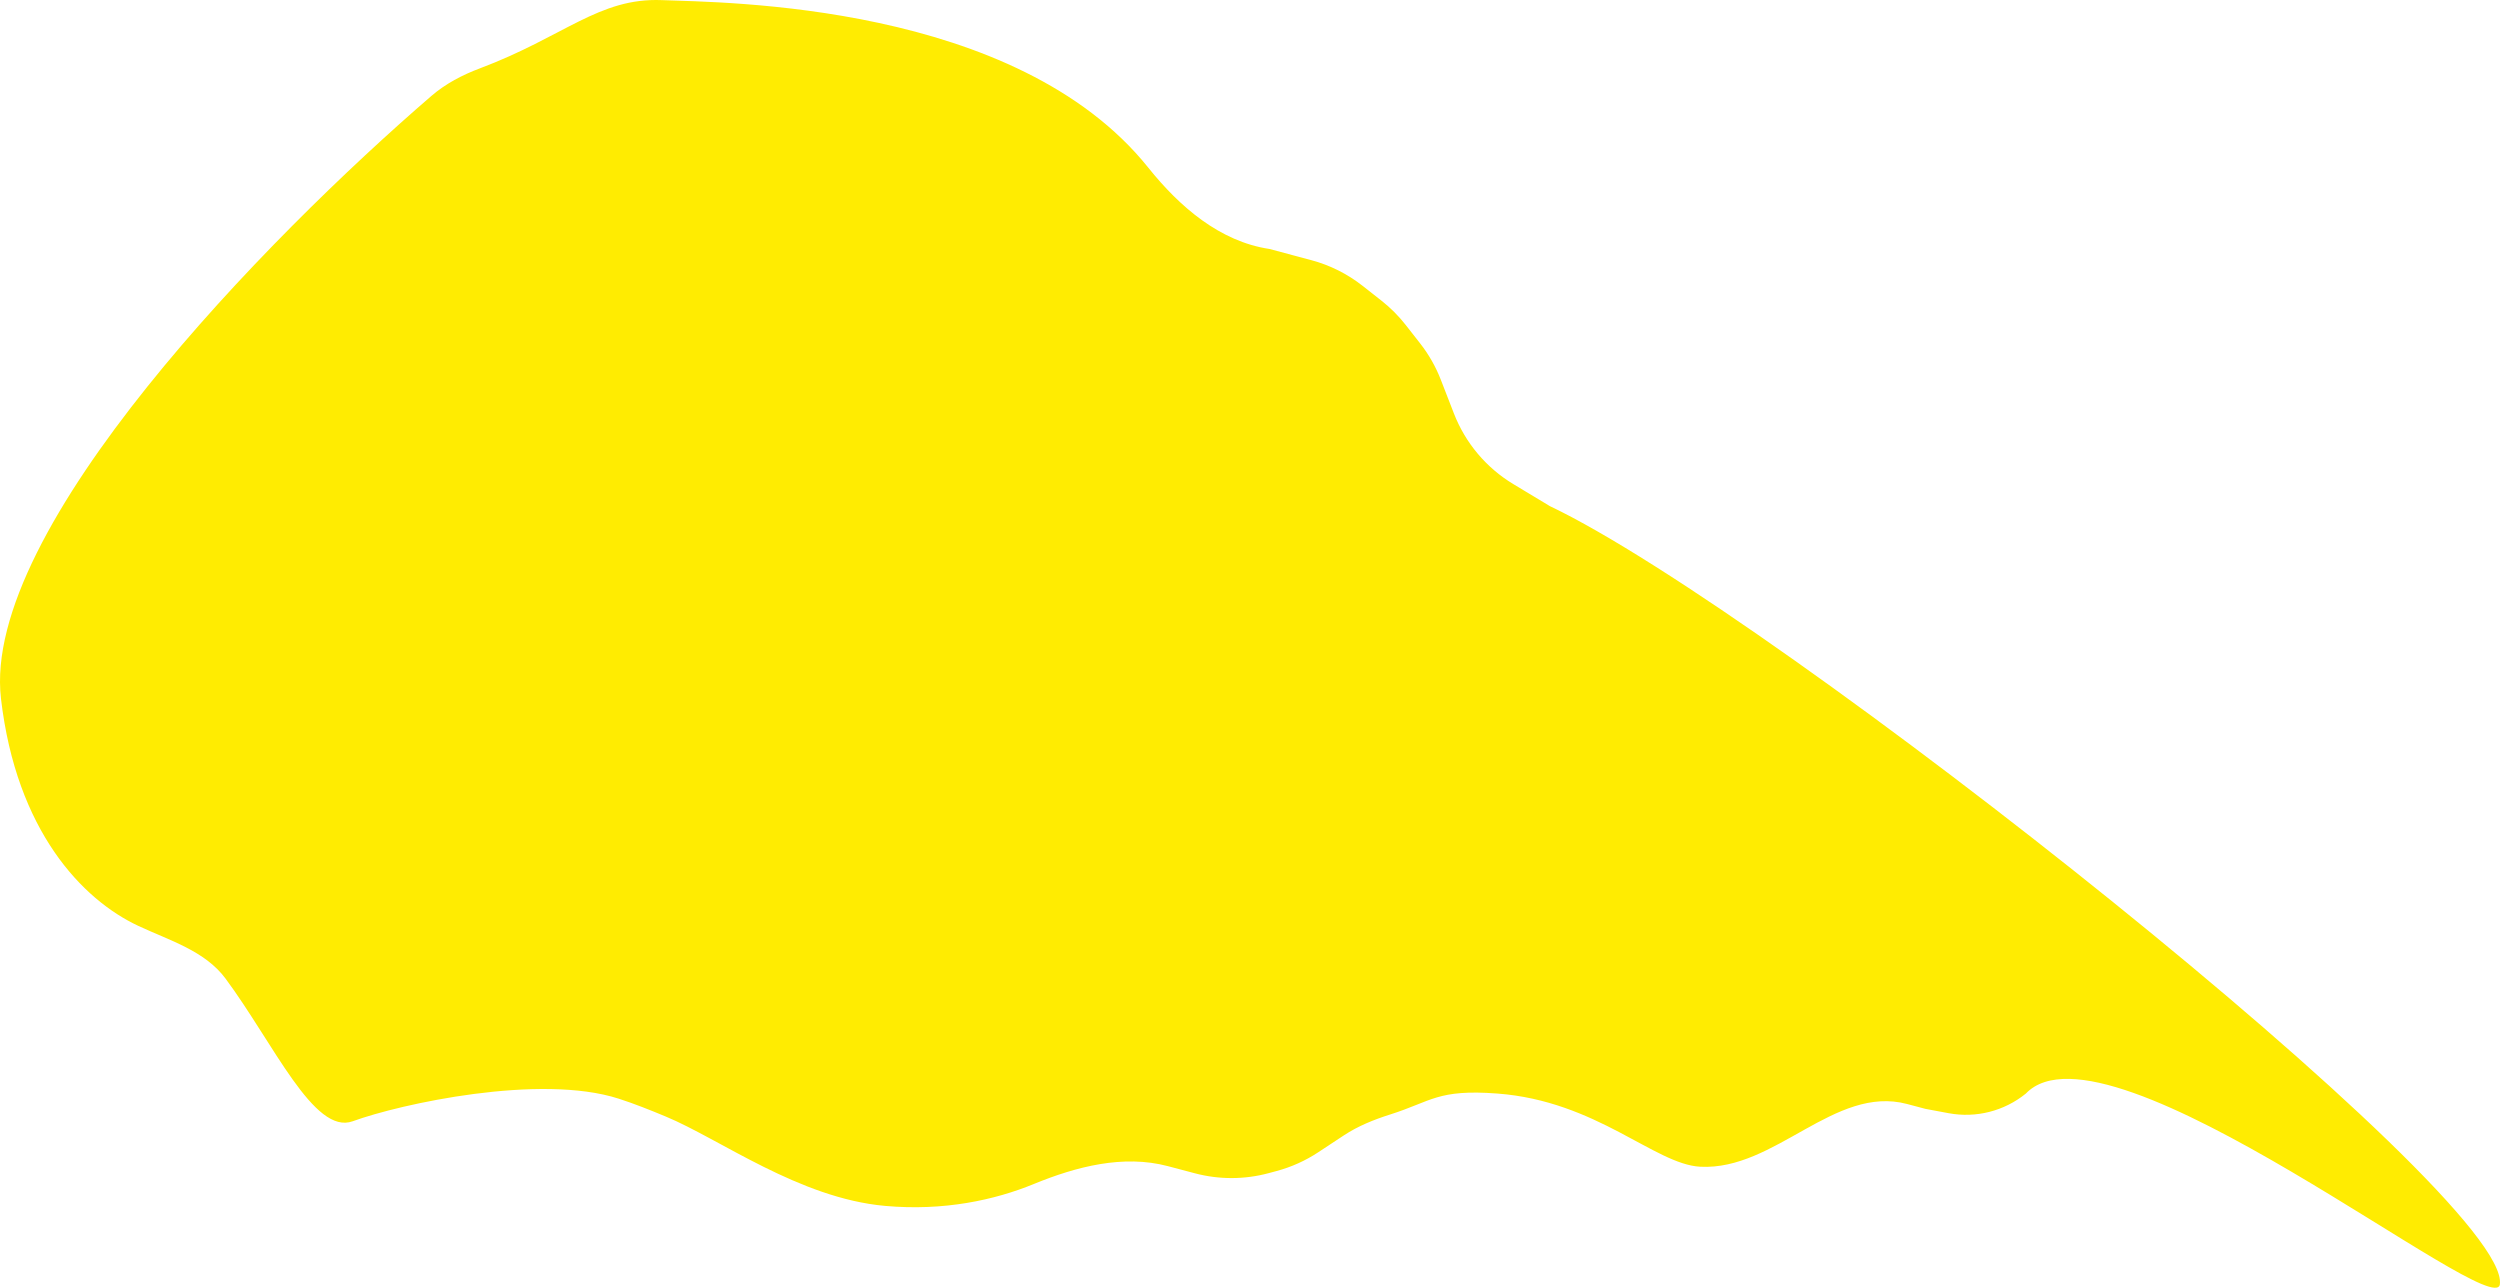 <?xml version="1.0" encoding="UTF-8"?> <svg xmlns="http://www.w3.org/2000/svg" width="7007" height="3610" viewBox="0 0 7007 3610" fill="none"> <path d="M988.55 3142.67C880.241 3182.19 767.232 2924.98 632.127 2742.77C574.504 2665.06 475.589 2636.14 387.937 2595.19C230.444 2521.61 45.928 2328.53 2.726 1958.07C-52.627 1483.43 748.611 665.925 1209.05 268.926C1248.98 234.504 1295.79 210.078 1345.14 191.543C1581.24 102.86 1678.73 -6.831 1855.24 0.334C2028.14 7.352 2847.94 6.915 3218.83 470.412C3306.36 579.792 3419.17 676.932 3557.7 697.748L3675.04 729.099C3727.46 743.104 3776.48 767.625 3819.12 801.171L3872.14 842.887C3897.28 862.659 3919.95 885.373 3939.67 910.543L3980.28 962.374C4004.53 993.317 4024.08 1027.66 4038.31 1064.31L4075.08 1159.01C4107.13 1241.55 4165.67 1311.13 4241.51 1356.83L4344.01 1418.6C4969.69 1715.86 7041.18 3354.65 7006.57 3599.89C6991.14 3709.26 5906.82 2826.42 5678.13 3064.97C5617.51 3114.25 5538.29 3134.4 5461.5 3120.05L5396.57 3107.92L5344.98 3094.24C5141.97 3040.41 4975.21 3281.15 4765.47 3270.12C4637.93 3263.4 4475.29 3085.84 4196.56 3064.97C4029.06 3052.43 4012.96 3086.75 3895.92 3123.82C3850.65 3138.16 3806.27 3156.05 3766.62 3182.19L3694.48 3229.76C3658.77 3253.32 3619.5 3270.98 3578.19 3282.1L3555.61 3288.17C3488.09 3306.33 3416.99 3306.48 3349.4 3288.6L3273.09 3268.41C3148.47 3235.44 3016.82 3269.62 2897.56 3318.54C2787.92 3363.52 2645.35 3394.73 2480.56 3379.89C2239.61 3358.19 2018.22 3192.64 1865.69 3129.3C1822.58 3111.4 1778.72 3093.76 1734.29 3079.42C1513.84 3008.26 1122.24 3093.89 988.55 3142.67Z" fill="#FFEC01"></path> </svg> 